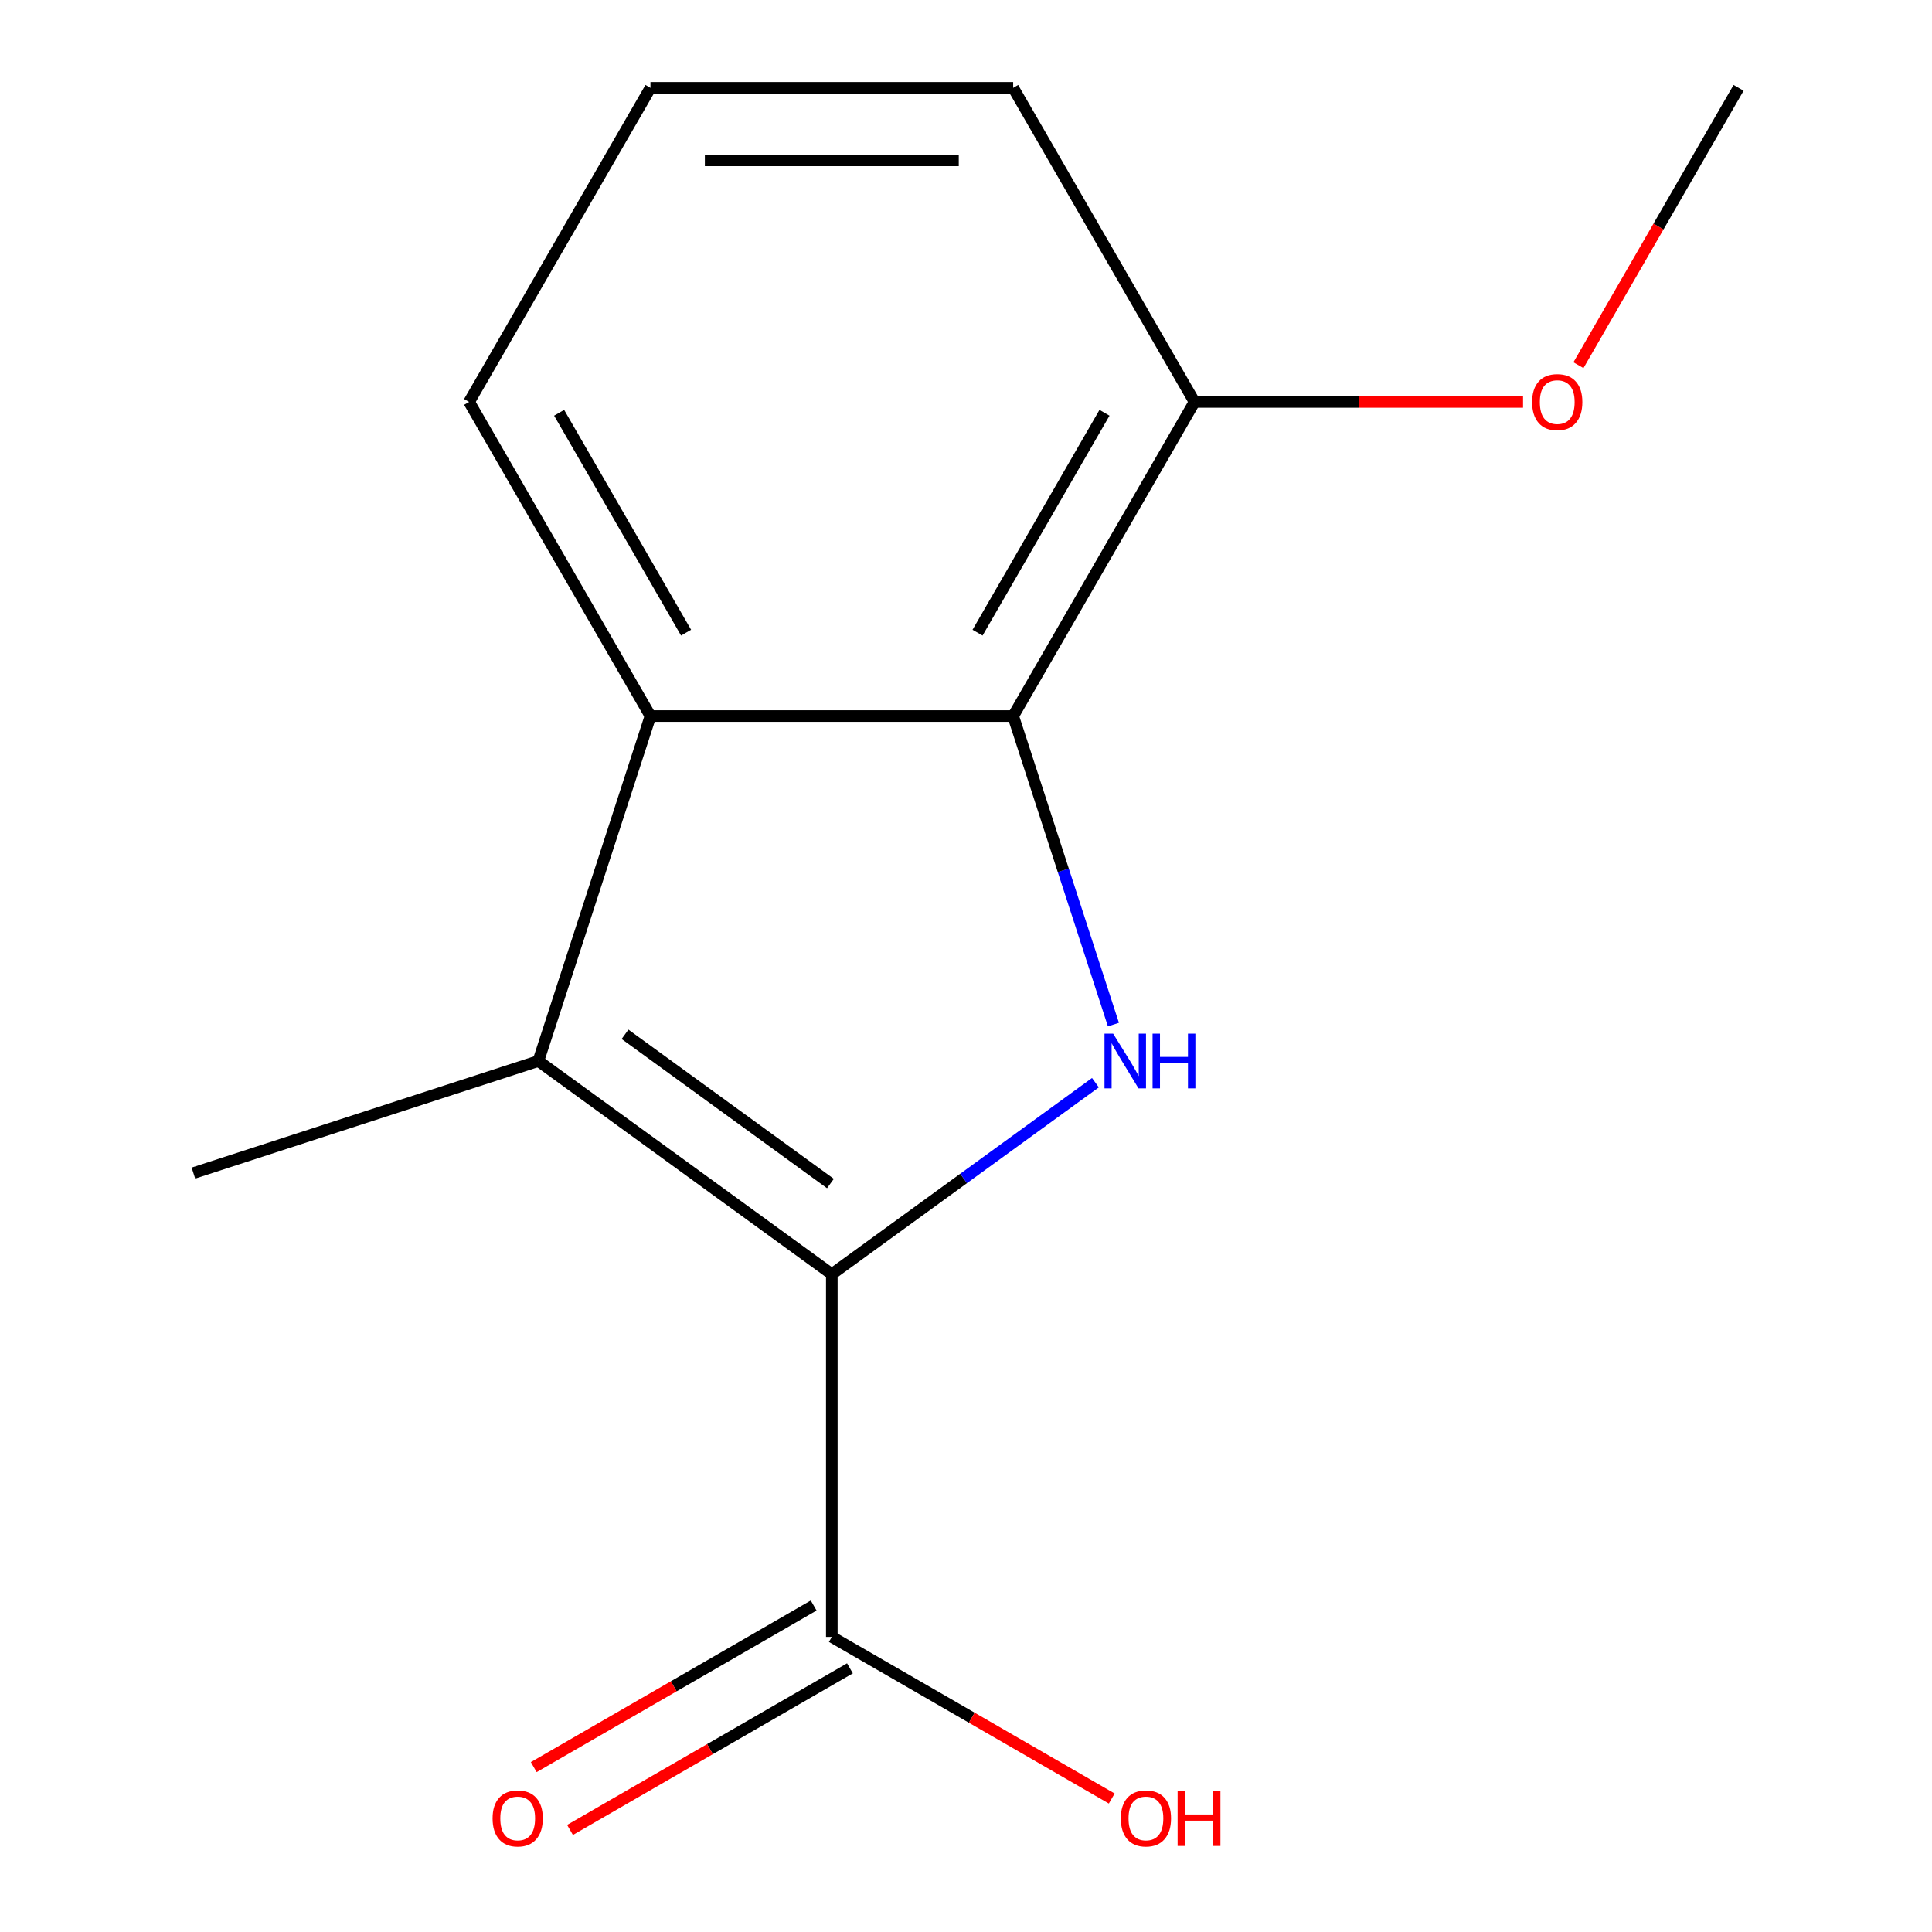 <?xml version='1.0' encoding='iso-8859-1'?>
<svg version='1.1' baseProfile='full'
              xmlns='http://www.w3.org/2000/svg'
                      xmlns:rdkit='http://www.rdkit.org/xml'
                      xmlns:xlink='http://www.w3.org/1999/xlink'
                  xml:space='preserve'
width='1000px' height='1000px' viewBox='0 0 1000 1000'>
<!-- END OF HEADER -->
<rect style='opacity:1.0;fill:#FFFFFF;stroke:none' width='1000' height='1000' x='0' y='0'> </rect>
<path class='bond-0' d='M 430.544,659.524 L 498.769,609.956' style='fill:none;fill-rule:evenodd;stroke:#000000;stroke-width:6px;stroke-linecap:butt;stroke-linejoin:miter;stroke-opacity:1' />
<path class='bond-0' d='M 498.769,609.956 L 566.993,560.388' style='fill:none;fill-rule:evenodd;stroke:#0000FF;stroke-width:6px;stroke-linecap:butt;stroke-linejoin:miter;stroke-opacity:1' />
<path class='bond-1' d='M 430.544,659.524 L 278.661,549.174' style='fill:none;fill-rule:evenodd;stroke:#000000;stroke-width:6px;stroke-linecap:butt;stroke-linejoin:miter;stroke-opacity:1' />
<path class='bond-1' d='M 429.831,612.595 L 323.513,535.35' style='fill:none;fill-rule:evenodd;stroke:#000000;stroke-width:6px;stroke-linecap:butt;stroke-linejoin:miter;stroke-opacity:1' />
<path class='bond-4' d='M 430.544,659.524 L 430.544,847.261' style='fill:none;fill-rule:evenodd;stroke:#000000;stroke-width:6px;stroke-linecap:butt;stroke-linejoin:miter;stroke-opacity:1' />
<path class='bond-2' d='M 576.301,530.321 L 550.357,450.473' style='fill:none;fill-rule:evenodd;stroke:#0000FF;stroke-width:6px;stroke-linecap:butt;stroke-linejoin:miter;stroke-opacity:1' />
<path class='bond-2' d='M 550.357,450.473 L 524.413,370.625' style='fill:none;fill-rule:evenodd;stroke:#000000;stroke-width:6px;stroke-linecap:butt;stroke-linejoin:miter;stroke-opacity:1' />
<path class='bond-3' d='M 278.661,549.174 L 336.675,370.625' style='fill:none;fill-rule:evenodd;stroke:#000000;stroke-width:6px;stroke-linecap:butt;stroke-linejoin:miter;stroke-opacity:1' />
<path class='bond-8' d='M 278.661,549.174 L 100.112,607.189' style='fill:none;fill-rule:evenodd;stroke:#000000;stroke-width:6px;stroke-linecap:butt;stroke-linejoin:miter;stroke-opacity:1' />
<path class='bond-5' d='M 524.413,370.625 L 618.282,208.04' style='fill:none;fill-rule:evenodd;stroke:#000000;stroke-width:6px;stroke-linecap:butt;stroke-linejoin:miter;stroke-opacity:1' />
<path class='bond-5' d='M 505.976,327.464 L 571.684,213.654' style='fill:none;fill-rule:evenodd;stroke:#000000;stroke-width:6px;stroke-linecap:butt;stroke-linejoin:miter;stroke-opacity:1' />
<path class='bond-14' d='M 524.413,370.625 L 336.675,370.625' style='fill:none;fill-rule:evenodd;stroke:#000000;stroke-width:6px;stroke-linecap:butt;stroke-linejoin:miter;stroke-opacity:1' />
<path class='bond-9' d='M 336.675,370.625 L 242.806,208.04' style='fill:none;fill-rule:evenodd;stroke:#000000;stroke-width:6px;stroke-linecap:butt;stroke-linejoin:miter;stroke-opacity:1' />
<path class='bond-9' d='M 355.112,327.464 L 289.404,213.654' style='fill:none;fill-rule:evenodd;stroke:#000000;stroke-width:6px;stroke-linecap:butt;stroke-linejoin:miter;stroke-opacity:1' />
<path class='bond-6' d='M 421.157,831.003 L 348.711,872.83' style='fill:none;fill-rule:evenodd;stroke:#000000;stroke-width:6px;stroke-linecap:butt;stroke-linejoin:miter;stroke-opacity:1' />
<path class='bond-6' d='M 348.711,872.83 L 276.265,914.656' style='fill:none;fill-rule:evenodd;stroke:#FF0000;stroke-width:6px;stroke-linecap:butt;stroke-linejoin:miter;stroke-opacity:1' />
<path class='bond-6' d='M 439.931,863.52 L 367.485,905.347' style='fill:none;fill-rule:evenodd;stroke:#000000;stroke-width:6px;stroke-linecap:butt;stroke-linejoin:miter;stroke-opacity:1' />
<path class='bond-6' d='M 367.485,905.347 L 295.039,947.173' style='fill:none;fill-rule:evenodd;stroke:#FF0000;stroke-width:6px;stroke-linecap:butt;stroke-linejoin:miter;stroke-opacity:1' />
<path class='bond-7' d='M 430.544,847.261 L 502.99,889.088' style='fill:none;fill-rule:evenodd;stroke:#000000;stroke-width:6px;stroke-linecap:butt;stroke-linejoin:miter;stroke-opacity:1' />
<path class='bond-7' d='M 502.99,889.088 L 575.436,930.915' style='fill:none;fill-rule:evenodd;stroke:#FF0000;stroke-width:6px;stroke-linecap:butt;stroke-linejoin:miter;stroke-opacity:1' />
<path class='bond-10' d='M 618.282,208.04 L 703.304,208.04' style='fill:none;fill-rule:evenodd;stroke:#000000;stroke-width:6px;stroke-linecap:butt;stroke-linejoin:miter;stroke-opacity:1' />
<path class='bond-10' d='M 703.304,208.04 L 788.326,208.04' style='fill:none;fill-rule:evenodd;stroke:#FF0000;stroke-width:6px;stroke-linecap:butt;stroke-linejoin:miter;stroke-opacity:1' />
<path class='bond-12' d='M 618.282,208.04 L 524.413,45.455' style='fill:none;fill-rule:evenodd;stroke:#000000;stroke-width:6px;stroke-linecap:butt;stroke-linejoin:miter;stroke-opacity:1' />
<path class='bond-11' d='M 242.806,208.04 L 336.675,45.455' style='fill:none;fill-rule:evenodd;stroke:#000000;stroke-width:6px;stroke-linecap:butt;stroke-linejoin:miter;stroke-opacity:1' />
<path class='bond-13' d='M 816.996,189.027 L 858.442,117.241' style='fill:none;fill-rule:evenodd;stroke:#FF0000;stroke-width:6px;stroke-linecap:butt;stroke-linejoin:miter;stroke-opacity:1' />
<path class='bond-13' d='M 858.442,117.241 L 899.888,45.455' style='fill:none;fill-rule:evenodd;stroke:#000000;stroke-width:6px;stroke-linecap:butt;stroke-linejoin:miter;stroke-opacity:1' />
<path class='bond-15' d='M 336.675,45.455 L 524.413,45.455' style='fill:none;fill-rule:evenodd;stroke:#000000;stroke-width:6px;stroke-linecap:butt;stroke-linejoin:miter;stroke-opacity:1' />
<path class='bond-15' d='M 364.836,83.002 L 496.252,83.002' style='fill:none;fill-rule:evenodd;stroke:#000000;stroke-width:6px;stroke-linecap:butt;stroke-linejoin:miter;stroke-opacity:1' />
<path  class='atom-1' d='M 576.167 535.014
L 585.447 550.014
Q 586.367 551.494, 587.847 554.174
Q 589.327 556.854, 589.407 557.014
L 589.407 535.014
L 593.167 535.014
L 593.167 563.334
L 589.287 563.334
L 579.327 546.934
Q 578.167 545.014, 576.927 542.814
Q 575.727 540.614, 575.367 539.934
L 575.367 563.334
L 571.687 563.334
L 571.687 535.014
L 576.167 535.014
' fill='#0000FF'/>
<path  class='atom-1' d='M 596.567 535.014
L 600.407 535.014
L 600.407 547.054
L 614.887 547.054
L 614.887 535.014
L 618.727 535.014
L 618.727 563.334
L 614.887 563.334
L 614.887 550.254
L 600.407 550.254
L 600.407 563.334
L 596.567 563.334
L 596.567 535.014
' fill='#0000FF'/>
<path  class='atom-7' d='M 254.959 941.21
Q 254.959 934.41, 258.319 930.61
Q 261.679 926.81, 267.959 926.81
Q 274.239 926.81, 277.599 930.61
Q 280.959 934.41, 280.959 941.21
Q 280.959 948.09, 277.559 952.01
Q 274.159 955.89, 267.959 955.89
Q 261.719 955.89, 258.319 952.01
Q 254.959 948.13, 254.959 941.21
M 267.959 952.69
Q 272.279 952.69, 274.599 949.81
Q 276.959 946.89, 276.959 941.21
Q 276.959 935.65, 274.599 932.85
Q 272.279 930.01, 267.959 930.01
Q 263.639 930.01, 261.279 932.81
Q 258.959 935.61, 258.959 941.21
Q 258.959 946.93, 261.279 949.81
Q 263.639 952.69, 267.959 952.69
' fill='#FF0000'/>
<path  class='atom-8' d='M 580.129 941.21
Q 580.129 934.41, 583.489 930.61
Q 586.849 926.81, 593.129 926.81
Q 599.409 926.81, 602.769 930.61
Q 606.129 934.41, 606.129 941.21
Q 606.129 948.09, 602.729 952.01
Q 599.329 955.89, 593.129 955.89
Q 586.889 955.89, 583.489 952.01
Q 580.129 948.13, 580.129 941.21
M 593.129 952.69
Q 597.449 952.69, 599.769 949.81
Q 602.129 946.89, 602.129 941.21
Q 602.129 935.65, 599.769 932.85
Q 597.449 930.01, 593.129 930.01
Q 588.809 930.01, 586.449 932.81
Q 584.129 935.61, 584.129 941.21
Q 584.129 946.93, 586.449 949.81
Q 588.809 952.69, 593.129 952.69
' fill='#FF0000'/>
<path  class='atom-8' d='M 609.529 927.13
L 613.369 927.13
L 613.369 939.17
L 627.849 939.17
L 627.849 927.13
L 631.689 927.13
L 631.689 955.45
L 627.849 955.45
L 627.849 942.37
L 613.369 942.37
L 613.369 955.45
L 609.529 955.45
L 609.529 927.13
' fill='#FF0000'/>
<path  class='atom-11' d='M 793.019 208.12
Q 793.019 201.32, 796.379 197.52
Q 799.739 193.72, 806.019 193.72
Q 812.299 193.72, 815.659 197.52
Q 819.019 201.32, 819.019 208.12
Q 819.019 215, 815.619 218.92
Q 812.219 222.8, 806.019 222.8
Q 799.779 222.8, 796.379 218.92
Q 793.019 215.04, 793.019 208.12
M 806.019 219.6
Q 810.339 219.6, 812.659 216.72
Q 815.019 213.8, 815.019 208.12
Q 815.019 202.56, 812.659 199.76
Q 810.339 196.92, 806.019 196.92
Q 801.699 196.92, 799.339 199.72
Q 797.019 202.52, 797.019 208.12
Q 797.019 213.84, 799.339 216.72
Q 801.699 219.6, 806.019 219.6
' fill='#FF0000'/>
</svg>
